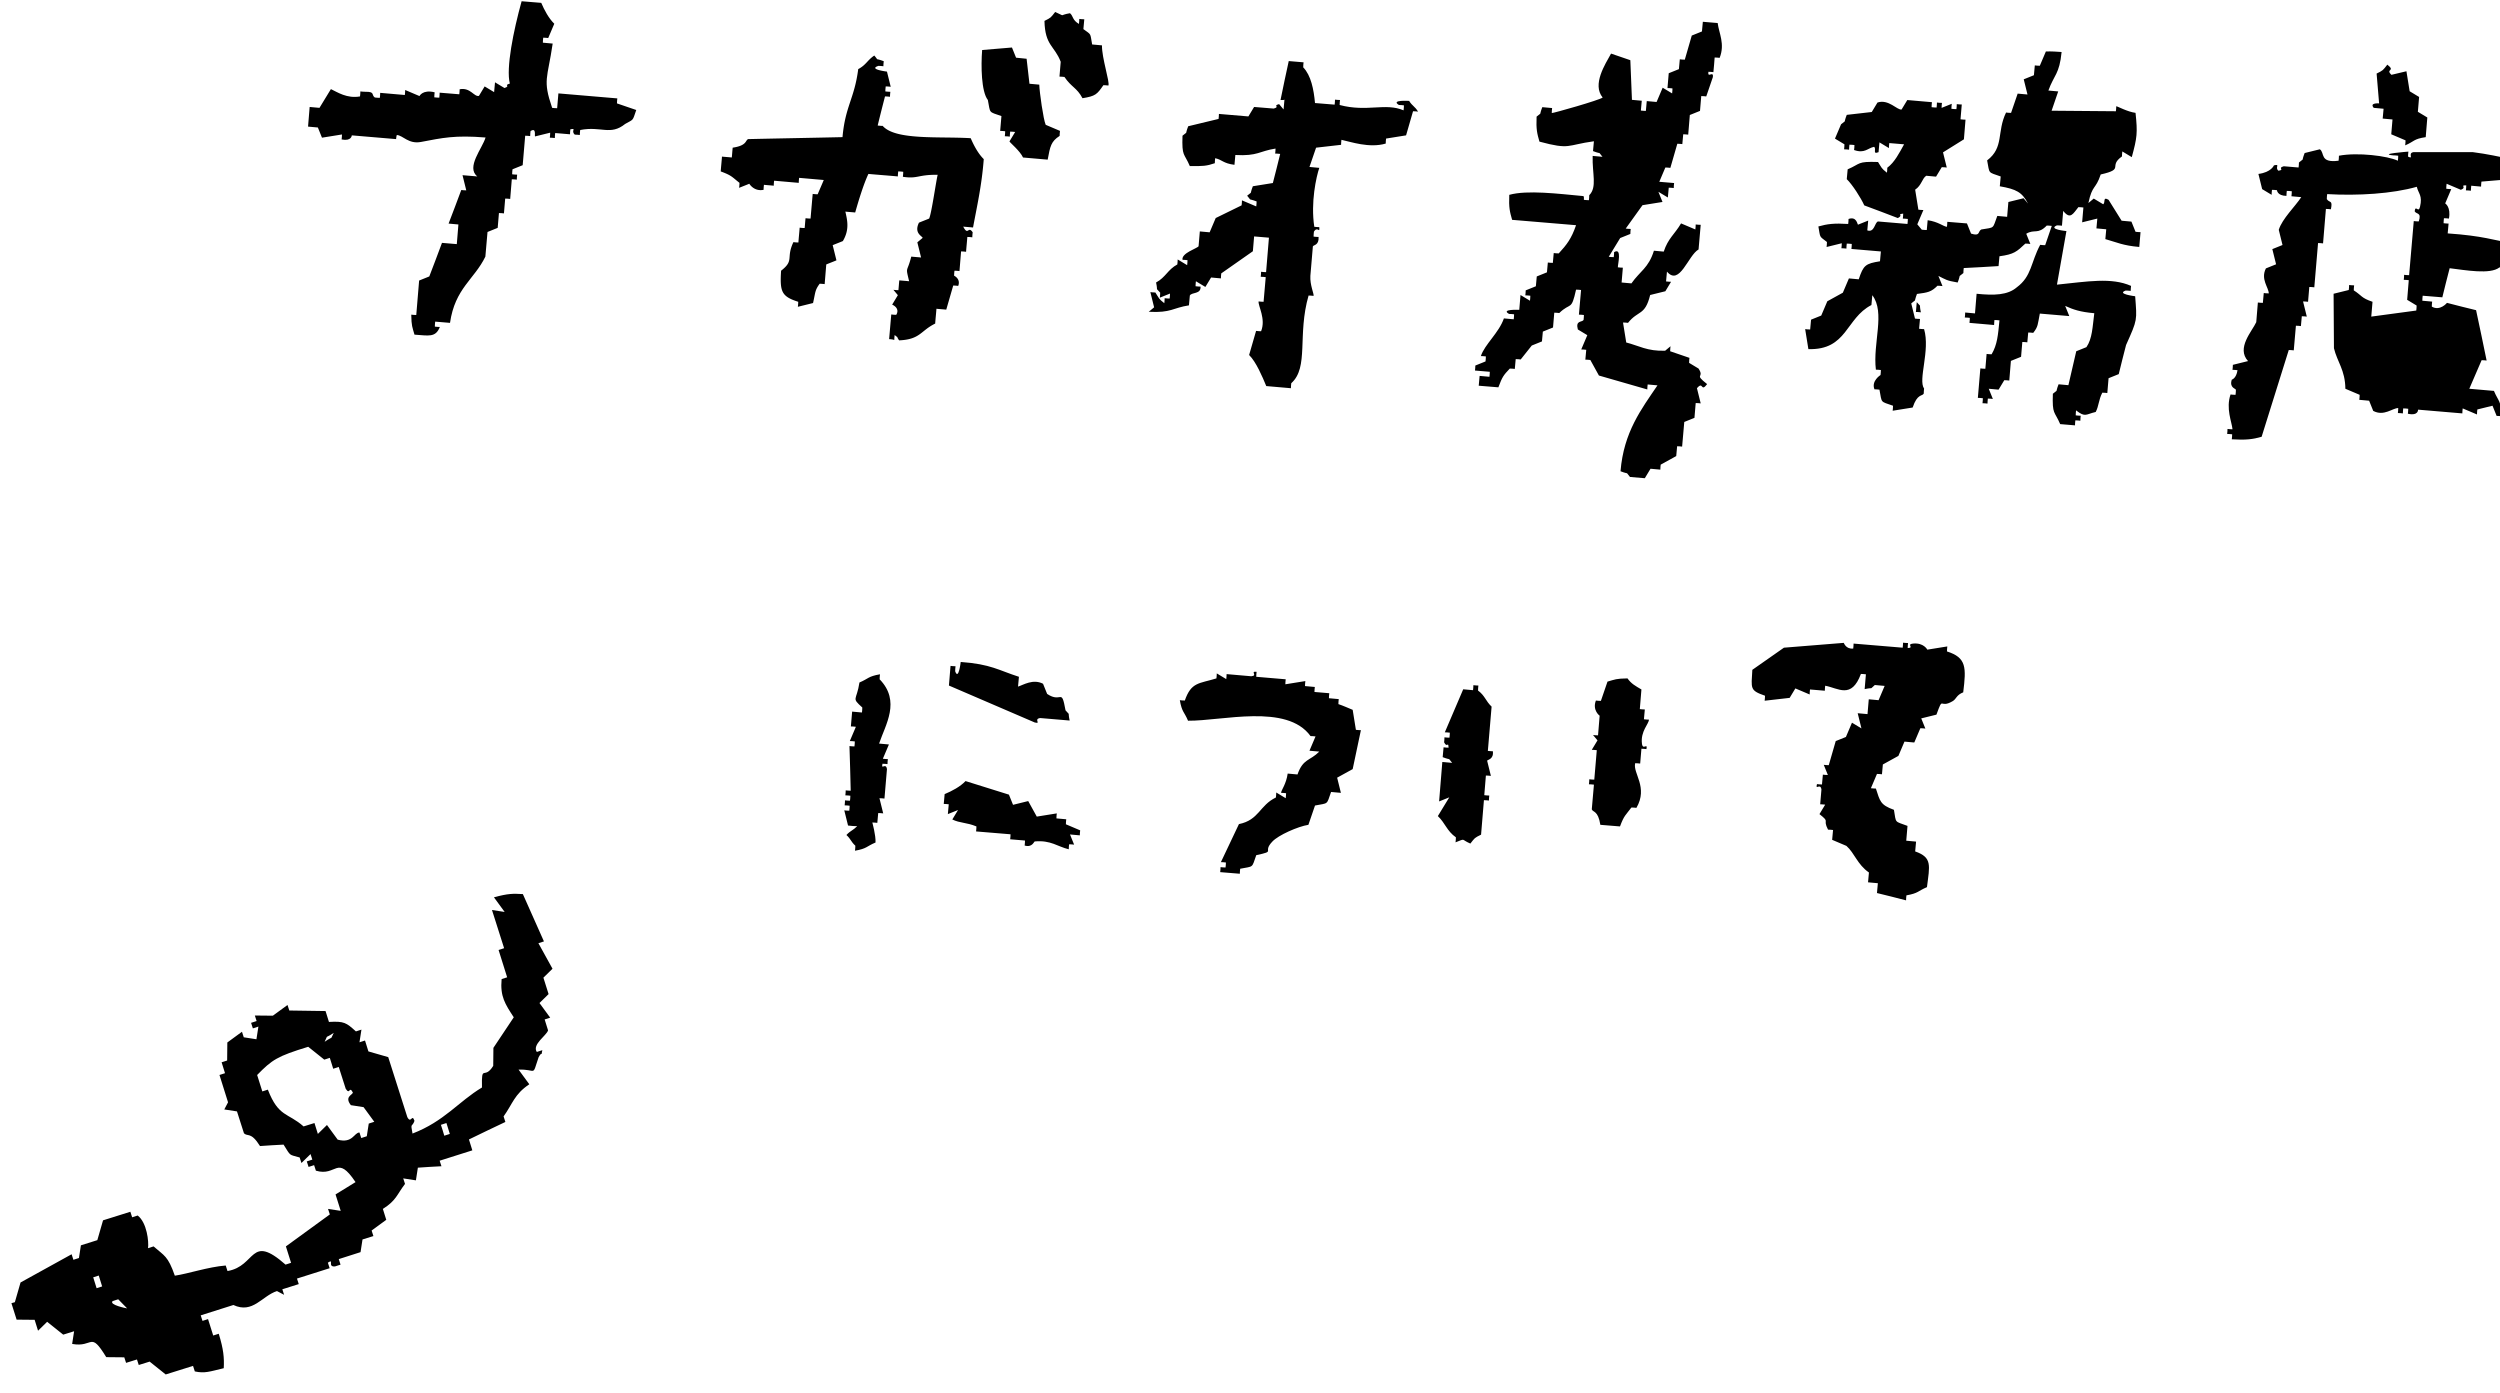 <svg xmlns="http://www.w3.org/2000/svg" viewBox="0 0 140 78"><g fill-rule="evenodd" clip-rule="evenodd"><path d="M134.76 3.99l.18 1.12c.18.11.35.21.53.32-.02.28-.05.55-.07.83.18.11.35.21.53.32l-.09 1.1c-.69.1-.63.24-1.15.46.01-.09.02-.18.02-.28-.27-.11-.53-.23-.8-.34.02-.28.05-.55.07-.83-.18-.02-.37-.03-.55-.05.02-.18.03-.37.05-.55-.18-.02-.37-.03-.55-.05-.26-.3.3-.25.3-.25-.05-.56-.09-1.12-.14-1.67.38-.19.34-.17.6-.5.49.38-.13.23.23.57.27-.06.56-.13.84-.2zM95.36 1.22c.28.02.55.05.83.07.07.57.42 1.17.11 1.95-.09-.01-.18-.02-.28-.02-.02.27-.04.54-.07.82-.09-.01-.18-.02-.28-.02-.06.39.3-.09.25.3-.12.36-.25.72-.37 1.08-.09-.01-.18-.02-.28-.02-.02.28-.05.55-.07.83-.19.08-.38.15-.57.23l-.09 1.1c-.09-.01-.18-.02-.28-.02-.02.18-.03.37-.05.55-.09-.01-.18-.02-.28-.02l-.39 1.35c-.09-.01-.18-.02-.28-.02-.11.27-.23.53-.34.8.28.02.55.05.83.07-.01.09-.02.18-.02.28-.09-.01-.18-.02-.28-.02-.02.18-.03.37-.05.55-.18-.11-.35-.21-.53-.32.08.19.15.38.23.57l-1.12.18c-.31.44-.63.87-.94 1.31.09.01.18.02.28.02-.01.09-.02.18-.02.28-.19.08-.38.15-.57.23-.21.35-.43.7-.64 1.05.09.01.18.02.28.02.01-.09.02-.18.02-.28.46-.28.2.7.21.85.09.01.18.02.28.02-.02.28-.05.55-.07.83.18.02.37.03.55.05.48-.69.96-.86 1.26-1.83.18.02.37.03.55.05.24-.74.61-.97.97-1.58.27.11.53.23.8.34.01-.09.02-.18.02-.28.09.01.18.02.28.02l-.12 1.38c-.58.32-1.06 2.08-1.77 1.24-.02.18-.03.37-.05.55.09.01.18.02.28.02-.11.18-.21.35-.32.53l-.85.21c-.29 1.18-.67.84-1.24 1.56-.09-.01-.18-.02-.28-.02l.18 1.12c.68.17 1.19.5 2.18.46l.3-.25c-.01.09-.02.18-.02.28.36.12.72.25 1.08.37-.01.09-.02.18-.02.28.18.11.35.21.53.32.36.56-.3.26.48.87-.37.49-.2-.2-.57.23l.21.85c-.09-.01-.18-.02-.28-.02-.02.28-.05.55-.07.83-.19.08-.38.15-.57.23l-.12 1.38c-.09-.01-.18-.02-.28-.02-.02.18-.03.37-.05.55l-.87.48c-.01.09-.02.18-.02.28-.18-.02-.37-.03-.55-.05-.11.18-.21.35-.32.53-.28-.02-.55-.05-.83-.07-.29-.34.01-.11-.53-.32.18-2.2 1.17-3.48 2.07-4.81-.18-.02-.37-.03-.55-.05-.01.09-.02.18-.02.28-.9-.26-1.8-.52-2.71-.78l-.48-.87c-.09-.01-.18-.02-.28-.02.02-.18.03-.37.05-.55-.09-.01-.18-.02-.28-.02.11-.27.23-.53.34-.8-.18-.11-.35-.21-.53-.32-.14-.52.22-.39.32-.53.01-.09.02-.18.02-.28-.09-.01-.18-.02-.28-.02l.12-1.38c-.09-.01-.18-.02-.28-.02-.27 1.22-.29.68-.94 1.31-.09-.01-.18-.02-.28-.02-.02.28-.05.55-.07.83-.19.08-.38.15-.57.23-.02.18-.03.37-.05.55-.19.08-.38.15-.57.23-.21.26-.41.52-.62.78-.09-.01-.18-.02-.28-.02-.02.18-.03.37-.05.55-.09-.01-.18-.02-.28-.02-.36.38-.42.46-.64 1.05l-1.1-.09c.02-.18.03-.37.05-.55.18.02.37.03.55.05.01-.09.02-.18.02-.28-.28-.02-.55-.05-.83-.07.01-.09.02-.18.02-.28.19-.08.38-.15.57-.23.01-.09.02-.18.02-.28-.09-.01-.18-.02-.28-.02.21-.65 1.01-1.3 1.29-2.11.18.02.37.03.55.05.01-.09.02-.18.02-.28-.09-.01-.18-.02-.28-.02-.5-.28.57-.23.57-.23.02-.28.05-.55.07-.83.18.11.35.21.53.32.01-.09.02-.18.02-.28-.09-.01-.18-.02-.28-.02.01-.09.02-.18.02-.28.19-.08.38-.15.57-.23.02-.18.03-.37.05-.55.19-.08.38-.15.57-.23.02-.18.03-.37.05-.55.09.01.18.02.28.02.02-.18.03-.37.05-.55.09.01.18.02.28.02.45-.49.71-.82.97-1.58l-3.58-.3c-.13-.46-.19-.67-.16-1.4 1.01-.28 2.75-.06 4.15.07.04.02.03.12.03.21.09.01.18.02.28.02.01-.09.02-.18.02-.28.45-.45.16-1.21.19-2.2.18.02.37.03.55.05-.29-.34.01-.11-.53-.32.02-.18.03-.37.05-.55-1.54.21-1.31.49-3.05.02-.13-.46-.19-.67-.16-1.4.34-.29.11.01.32-.53.18.02.37.03.55.05-.01.09-.02.18-.02.28.05.02 2.7-.73 2.85-.87-.6-.73.14-1.86.47-2.46.36.12.72.25 1.08.37l.09 2.22c.18.02.37.03.55.05-.02.18-.03.37-.05.55.09.01.18.02.28.02.02-.18.03-.37.05-.55.18.02.37.03.55.05.11-.27.23-.53.34-.8.18.11.35.21.53.32.01-.09.02-.18.02-.28-.09-.01-.18-.02-.28-.02.02-.28.05-.55.07-.83.19-.08.38-.15.57-.23.02-.18.03-.37.05-.55.09.01.18.02.28.02l.39-1.35c.19-.08.38-.15.57-.23.02-.18.03-.36.05-.54zM115.45 2.91c-.12 1.25-.43 1.29-.74 2.16.18.02.37.03.55.05-.12.36-.25.72-.37 1.08l3.6.03c.01-.09.02-.18.02-.28.07 0 .62.31 1.08.37.12 1.13.09 1.38-.21 2.48-.18-.11-.35-.21-.53-.32-.01.09-.02.18-.02.28-.8.57.19.7-1.19 1.01-.29.87-.47.56-.69 1.6l.3-.25c.18.11.35.21.53.32.14-.11-.04-.45.3-.25.24.39.49.78.73 1.17.18.02.37.03.55.05.08.19.15.38.23.57.09.01.18.02.28.02-.02.28-.05.55-.07.83-.92-.08-1.23-.25-1.9-.44.02-.18.03-.37.05-.55-.18-.02-.37-.03-.55-.05.02-.18.03-.37.05-.55l-.85.21c.02-.28.05-.55.07-.83-.09-.01-.18-.02-.28-.02-.3.37-.45.72-.85.21-.02.28-.05.55-.07.83-.09-.01-.18-.02-.28-.02-.53.22.53.32.53.32-.18 1-.35 2-.53 3 1.7-.17 3.04-.42 4.15.07-.01.09-.02.18-.02.28-.09-.01-.18-.02-.28-.02-.54.19.53.32.53.32.1 1.37.14 1.28-.51 2.73-.14.54-.28 1.09-.41 1.63-.19.08-.38.15-.57.23-.02.28-.05.55-.07.83-.09-.01-.18-.02-.28-.02-.21.4-.19.74-.37 1.08-.56.13-.58.32-1.1-.09-.01.09-.02.18-.02.28.09.01.18.02.28.02-.01.09-.02.18-.02.28-.09-.01-.18-.02-.28-.02-.01.09-.02.18-.02.28-.28-.02-.55-.05-.83-.07-.32-.75-.45-.51-.41-1.7.34-.29.11.01.32-.53.18.02.37.03.55.05.15-.63.29-1.27.44-1.9.19-.08.38-.15.57-.23.33-.48.34-1.13.44-1.9-.79-.07-1.17-.2-1.63-.41.08.19.15.38.23.57-.55-.05-1.1-.09-1.65-.14-.12.61-.09.73-.37 1.08-.09-.01-.18-.02-.28-.02-.02.18-.03.37-.05.55-.09-.01-.18-.02-.28-.02-.02.28-.05.55-.07.83-.19.08-.38.15-.57.23l-.09 1.1c-.09-.01-.18-.02-.28-.02-.11.18-.21.35-.32.53-.18-.02-.37-.03-.55-.05.08.19.15.38.23.57-.09-.01-.18-.02-.28-.02-.01.09-.02.18-.02.28-.09-.01-.18-.02-.28-.02.01-.09.02-.18.02-.28-.09-.01-.18-.02-.28-.02.05-.55.09-1.1.14-1.65.09.01.18.02.28.02.02-.28.05-.55.07-.83.09.01.18.02.28.02.32-.54.36-1.08.44-1.9-.09-.01-.18-.02-.28-.02-.01.09-.02.18-.02.28l-1.38-.12c.01-.09.02-.18.02-.28-.09-.01-.18-.02-.28-.02.01-.09.02-.18.02-.28.18.02.37.03.55.05l.09-1.1c.98.1 1.74.08 2.25-.36.84-.62.78-1.39 1.31-2.38.09.01.18.02.28.02.12-.36.25-.72.37-1.08-.09-.01-.18-.02-.28-.02-.5.52-.69.18-1.15.46.08.19.15.38.23.57-.09-.01-.18-.02-.28-.02-.48.45-.63.6-1.45.71-.02.18-.03.37-.05.55-.65.04-1.3.08-1.95.11-.01.09-.02.18-.02.28-.34.29-.11-.01-.32.53-.65-.11-.67-.17-1.08-.37.08.19.15.38.23.57-.09-.01-.18-.02-.28-.02-.35.35-.54.38-1.15.46-.2.54.01.24-.32.53l.21.85c.09.01.18.02.28.02-.02.18-.03.37-.05.55.09.01.18.02.28.02.35 1.2-.35 2.84 0 3.33-.01.09-.02.18-.02.28-.08.16-.36-.01-.62.78l-1.12.18c.01-.09.02-.18.02-.28-.74-.26-.61-.13-.76-.9-.09-.01-.18-.02-.28-.02-.19-.47.34-.8.34-.8.01-.09.02-.18.02-.28-.09-.01-.18-.02-.28-.02-.18-1.5.54-3.2-.2-4.17-.02.18-.03.37-.05.55-1.45.75-1.35 2.53-3.53 2.47l-.18-1.12c.09.01.18.02.28.02.02-.18.03-.37.05-.55.19-.08.38-.15.57-.23.11-.27.23-.53.34-.8l.87-.48c.11-.27.23-.53.34-.8.18.02.37.03.55.05.26-.79.38-.88 1.19-1.01.02-.18.03-.37.05-.55-.55-.05-1.1-.09-1.65-.14.01-.09.02-.18.02-.28-.09-.01-.18-.02-.28-.02-.01.09-.02.18-.02.28-.09-.01-.18-.02-.28-.02.01-.09.02-.18.02-.28l-.85.21c.01-.09.02-.18.02-.28-.45-.35-.36-.21-.48-.87.49-.14.89-.19 1.67-.14.01-.09.02-.18.02-.28.46-.16.49.31.53.32.19-.08.38-.15.57-.23-.02.18-.03.37-.05.55.41.14.41-.45.6-.5.55.05 1.1.09 1.65.14.01-.09.02-.18.02-.28-.09-.01-.18-.02-.28-.02.01-.09.02-.18.02-.28-.39.05.05.07-.3.25-.63-.24-1.25-.48-1.88-.71-.18-.41-.67-1.17-.98-1.47.02-.18.03-.37.05-.55.75-.32.51-.45 1.7-.41.22.34.17.34.5.6.01-.09.02-.18.02-.28.41-.3.68-.84.94-1.31-.28-.02-.55-.05-.83-.07-.01.09-.02.18-.02.28-.18-.11-.35-.21-.53-.32-.02.18-.03.37-.05.55-.36.14-.1-.18-.25-.3-.36.07-.52.39-1.12.18.01-.09.02-.18.02-.28-.09-.01-.18-.02-.28-.02-.01.09-.02.18-.02.28-.09-.01-.18-.02-.28-.02.01-.09.02-.18.02-.28-.18-.11-.35-.21-.53-.32.11-.27.23-.53.34-.8.34-.29.11.01.32-.53.47-.05.93-.11 1.4-.16.11-.18.21-.35.32-.53.62-.21 1.11.44 1.35.39.11-.18.21-.35.32-.53l1.38.12c-.01.09-.02.18-.02.28.09.01.18.02.28.02.01-.09.02-.18.02-.28.09.01.18.02.28.02-.01.09-.02.18-.02.28.19-.08.38-.15.57-.23-.01.09-.02.18-.02.28.09.01.18.02.28.02.01-.09.02-.18.02-.28.09.01.18.02.28.02-.02.28-.05.55-.07.83.09.01.18.02.28.02l-.09 1.1c-.39.24-.78.49-1.17.73l.21.85c-.09-.01-.18-.02-.28-.02-.11.18-.21.35-.32.53-.18-.02-.37-.03-.55-.05-.24.16-.25.53-.62.78l.18 1.12c.09.01.18.02.28.02-.11.27-.23.53-.34.8l.25.3c.09.01.18.02.28.02.02-.18.03-.37.05-.55.61.09.87.35 1.08.37.01-.09.02-.18.02-.28l1.1.09c.08.19.15.38.23.57.53.17.37-.12.57-.23.78-.13.62-.02.9-.76.18.02.37.03.55.05.02-.28.05-.55.07-.83l.85-.21.25.3c-.33-.64-.66-.81-1.58-.97.02-.18.03-.37.05-.55-.74-.26-.61-.13-.76-.9.96-.73.53-1.59 1.06-2.68.09.01.18.02.28.02.12-.36.25-.72.37-1.08.18.02.37.03.55.05l-.21-.85c.19-.08.38-.15.57-.23.02-.18.03-.37.05-.55.09.01.18.02.28.02.11-.27.23-.53.34-.8.33-.01.6.01.88.03zM61.16 2.49c.18.02.37.03.55.05-.01.72.45 2.06.36 2.25-.09-.01-.18-.02-.28-.02-.36.52-.44.61-1.17.73-.32-.6-.62-.61-1.01-1.19-.09-.01-.18-.02-.28-.02.02-.28.05-.55.07-.83-.35-.91-.88-.9-.91-2.29.38-.19.34-.17.6-.5.64.28.16.18.83.07.19.16.12.38.5.6.01-.09.02-.18.02-.28.09.01.18.02.28.02-.02.18-.03.37-.05.55.46.34.37.19.49.86zM140.72 8.93l-.09 1.1c-.56.05-1.12.09-1.67.14-.01.09-.02.18-.02.28-.18-.02-.37-.03-.55-.05-.01.09-.02.18-.02.28-.09-.01-.18-.02-.28-.02.01-.09.02-.18.02-.28-.39-.01.06.1-.3.25-.27-.11-.53-.23-.8-.34-.01.09-.02.18-.02.28.09.01.18.02.28.02-.11.27-.23.53-.34.8 0 0 .33.2.21.85-.09-.01-.18-.02-.28-.02-.01.09-.02.18-.02.28.09.01.18.02.28.02-.02.18-.03.37-.05.55 2 .14 2.52.37 3.83.6l-.09 1.1-.85.21c-.51.4-1.88.15-2.78.04-.14.54-.28 1.09-.41 1.63l-1.1-.09c-.01.09-.02.18-.02.28.18.02.37.03.55.05-.01.09-.02.18-.02.28.46.27.85-.21.85-.21.54.14 1.09.28 1.63.41.2.94.4 1.88.59 2.82-.09-.01-.18-.02-.28-.02-.23.53-.46 1.07-.69 1.6l1.38.12c.25.6.4.52.43 1.42-.09-.01-.18-.02-.28-.02-.08-.19-.15-.38-.23-.57l-.85.21c-.01.09-.02.18-.02.28-.27-.11-.53-.23-.8-.34-.01.09-.02.18-.02.28l-2.48-.21s.03.36-.57.23c.01-.09.02-.18.02-.28-.09-.01-.18-.02-.28-.02-.01.09-.02.18-.02.28-.09-.01-.18-.02-.28-.02.01-.09.02-.18.02-.28-.32 0-.8.48-1.4.16-.08-.19-.15-.38-.23-.57-.18-.02-.37-.03-.55-.05.01-.09.02-.18.02-.28-.27-.11-.53-.23-.8-.34-.01-1.05-.46-1.51-.64-2.27-.01-1.02-.01-2.03-.02-3.05l.85-.21c.01-.09.02-.18.02-.28.09.01.18.02.28.02-.01.09-.02.18-.02.28.47.3.4.42 1.05.64-.02.28-.05.55-.07.83.84-.11 1.68-.23 2.52-.34.01-.09.02-.18.02-.28-.18-.11-.35-.21-.53-.32l.09-1.1c-.09-.01-.18-.02-.28-.02.01-.09.02-.18.02-.28.09.01.18.02.28.02.09-1.01.17-2.02.26-3.03.09.01.18.02.28.02.17-.53-.13-.38-.23-.57.05-.39.21.13.3-.25.15-.64-.09-.73-.18-1.12-1.36.39-3.3.51-5.02.41-.01.09-.02.18-.02.28.16.24.34.02.23.57-.09-.01-.18-.02-.28-.02-.05.64-.11 1.28-.16 1.93-.09-.01-.18-.02-.28-.02l-.21 2.48c-.09-.01-.18-.02-.28-.02-.02.28-.05.55-.07.83-.09-.01-.18-.02-.28-.02l.21.85c-.09-.01-.18-.02-.28-.02-.02.18-.03.37-.05.55-.09-.01-.18-.02-.28-.02l-.12 1.38c-.09-.01-.18-.02-.28-.02-.51 1.62-1.01 3.24-1.52 4.86-.49.14-.89.19-1.67.14.01-.09.02-.18.02-.28-.09-.01-.18-.02-.28-.02.01-.09.02-.18.02-.28.09.01.18.02.28.02-.04-.42-.38-1.16-.11-1.95.09.01.18.02.28.02.01-.09.02-.18.02-.28-.01-.08-.38-.11-.23-.57 0 0 .25-.06.32-.53-.09-.01-.18-.02-.28-.02.01-.09.02-.18.02-.28l.85-.21c-.67-.73.23-1.67.46-2.18l.09-1.1c.09.01.18.02.28.02.02-.18.03-.37.05-.55.09.01.18.02.28.02 0-.33-.47-.79-.16-1.4.19-.08.38-.15.57-.23l-.21-.85c.19-.08.38-.15.57-.23l-.21-.85c.19-.62.93-1.32 1.26-1.83-.18-.02-.37-.03-.55-.05.01-.09.02-.18.02-.28-.09-.01-.18-.02-.28-.02-.01.09-.02.18-.02.28-.52-.01-.53-.32-.53-.32-.09-.01-.18-.02-.28-.02-.01.09-.02.18-.02.28-.18-.11-.35-.21-.53-.32l-.21-.85c.72-.09.87-.48.87-.48.38-.09.03.11.25.3.39-.06-.08-.14.3-.25.28.02.55.05.83.07.01-.09.02-.18.02-.28.34-.29.11.01.32-.53l.85-.21c.29.19-.03.78 1.05.64.01-.09.02-.18.02-.28 1.05-.2 2.73.01 3.3.28.01-.09.02-.18.02-.28-.09-.01-.18-.02-.28-.02-.87-.08.85-.21.85-.21-.01.09-.02.18-.02.28.35.17-.04-.19.3-.25h3.33c.79.1 1.51.26 2.24.41zM72.17 3.42c.28.02.55.05.83.07-.01.09-.02.18-.02.28.44.46.59 1.24.66 2l1.1.09c.01-.09.02-.18.02-.28.09.01.18.02.28.02-.01.09-.02.18-.02.28 1.54.41 2.56-.14 3.58.3.01-.09.02-.18.02-.28-.09-.01-.18-.02-.28-.02-.49-.3.57-.23.57-.23.19.3.32.3.5.6-.09-.01-.18-.02-.28-.02l-.39 1.35c-.37.06-.74.12-1.12.18-.01.09-.02.18-.02.28-.92.27-1.96-.1-2.48-.21-.01.09-.02.18-.02.28-.47.05-.93.11-1.4.16-.12.36-.25.72-.37 1.08.18.02.37.03.55.05-.17.5-.49 1.93-.28 3.3.09.01.18.02.28.02.03.39-.09-.08-.3.25-.01.09-.02.18-.02.28.09.01.18.02.28.02.03.48-.29.44-.32.53-.05.55-.09 1.1-.14 1.65-.03.51.21 1.01.18 1.12-.09-.01-.18-.02-.28-.02-.64 2.21.03 4.02-.97 4.91-.01.09-.02.18-.02.28l-1.38-.12c-.21-.51-.57-1.36-.96-1.74l.39-1.35c.09.01.18.02.28.02.28-.69-.17-1.41-.14-1.67.09.01.18.02.28.02l.12-1.38c-.09-.01-.18-.02-.28-.02.01-.09.02-.18.02-.28.09.01.18.02.28.02.05-.64.11-1.28.16-1.93-.28-.02-.55-.05-.83-.07-.02.28-.05.55-.07.83-.59.41-1.18.82-1.77 1.24-.01.09-.02.18-.02.28-.18-.02-.37-.03-.55-.05-.11.18-.21.35-.32.53-.18-.11-.35-.21-.53-.32-.01.09-.02.18-.02.28.09.01.18.02.28.02.03.44-.49.3-.6.5-.02.18-.03.37-.05.55-.91.14-.99.43-2.25.36l.3-.25-.21-.85c.09.01.18.02.28.02.22.34.17.34.5.6.01-.09.02-.18.02-.28.09.01.18.02.28.02.01-.09.02-.18.02-.28-.19.08-.38.15-.57.23.01-.09.02-.18.02-.28-.29-.34-.11-.01-.23-.57.54-.29.65-.72 1.19-1.01.01-.09.02-.18.02-.28.18.11.35.21.53.32.01-.09.02-.18.02-.28-.09-.01-.18-.02-.28-.02-.07-.38.83-.64.9-.76.02-.28.05-.55.07-.83.18.02.37.03.55.05.11-.27.23-.53.34-.8.48-.24.96-.47 1.45-.71.01-.09.02-.18.02-.28.27.11.53.23.8.34.01-.09.02-.18.02-.28-.54-.2-.24.01-.53-.32.34-.29.11.01.32-.53l1.12-.18c.14-.54.28-1.09.41-1.63-.09-.01-.18-.02-.28-.02.01-.09.02-.18.02-.28-.91.14-.99.43-2.25.36-.02.18-.03.37-.05.55-.64-.08-.69-.29-1.08-.37-.01.09-.02.18-.02.28-.46.16-.68.17-1.4.16-.32-.75-.45-.51-.41-1.7.34-.29.11.01.32-.53.57-.14 1.13-.27 1.7-.41.01-.09.02-.18.02-.28.55.05 1.1.09 1.65.14.11-.18.21-.35.32-.53l1.1.09c.38-.11-.08-.15.3-.25l.25.3c.02-.18.03-.37.05-.55-.04.03-.13.02-.22.02.15-.73.3-1.46.46-2.18zM29.21.07l1.1.09c.17.4.42.87.73 1.17-.11.27-.23.53-.34.8-.09-.01-.18-.02-.28-.02-.01.09-.02.18-.02.28.18.02.37.03.55.05-.29 1.98-.57 2.02-.03 3.6.09.01.18.02.28.02.02-.28.05-.55.07-.83 1.1.09 2.2.19 3.3.28-.01.09-.02.18-.02.28.36.12.72.25 1.08.37-.22.64-.13.5-.62.78-.83.67-1.34.11-2.52.34-.01.09-.02.18-.02.28-.09-.01-.18-.02-.28-.02-.25-.22.13-.37-.25-.3-.01.09-.02.18-.02.28-.28-.02-.55-.05-.83-.07-.01.09-.02.18-.02.28-.09-.01-.18-.02-.28-.02.01-.09.02-.18.02-.28l-.85.21c-.03-.07.08-.51-.25-.3-.01.09-.02.18-.02.28-.09-.01-.18-.02-.28-.02-.05.55-.09 1.1-.14 1.65-.19.08-.38.15-.57.23-.01.09-.02.18-.02.28.09.01.18.02.28.02-.01.09-.02.18-.02.28-.09-.01-.18-.02-.28-.02l-.09 1.1c-.09-.01-.18-.02-.28-.02-.02.28-.05.55-.07.83-.09-.01-.18-.02-.28-.02-.02.28-.05.55-.07.83-.19.08-.38.15-.57.23l-.12 1.38c-.62 1.28-1.7 1.77-1.98 3.71-.28-.02-.55-.05-.83-.07-.01.09-.02.18-.02.28.09.01.18.02.28.02-.24.61-.63.48-1.42.43-.12-.43-.17-.47-.18-1.12.09.01.18.02.28.02.05-.64.11-1.28.16-1.93.19-.08.38-.15.57-.23.24-.63.48-1.25.71-1.88.28.02.55.05.83.07l.09-1.1c-.18-.02-.37-.03-.55-.05.24-.63.48-1.25.71-1.88.09.01.18.02.28.02l-.21-.85c.28.02.55.05.83.07-.65-.51.29-1.58.46-2.18-1.72-.14-2.41.02-3.62.25-.7.13-1-.37-1.35-.39-.02.04-.03.14-.04.23l-2.48-.21s-.01.34-.57.23c.01-.09.02-.18.02-.28l-1.12.18c-.08-.19-.15-.38-.23-.57-.18-.02-.37-.03-.55-.05l.09-1.1c.18.02.37.03.55.05.21-.35.43-.7.64-1.05.36.17.9.54 1.63.41.01-.09.02-.18.02-.28.09.01.18.02.28.02.56-.01.32.18.53.32.09.01.18.02.28.02.01-.09.02-.18.02-.28l1.38.12c.01-.09.02-.18.02-.28.27.11.53.23.8.34 0 0 .18-.38.85-.21-.01.09-.02.18-.02.28.09.01.18.02.28.02.01-.09.02-.18.02-.28l1.1.09c.01-.09.02-.18.02-.28.6-.12.81.44 1.08.37.11-.18.21-.35.32-.53.18.11.35.21.53.32.02-.18.03-.37.05-.55.18.11.35.21.53.32.37-.13-.07-.14.3-.25-.22-.86.2-2.95.66-4.61zM57.49 3.29c.05.47.11.93.16 1.4.18.02.37.03.55.05.01.41.23 1.97.36 2.25.27.11.53.23.8.34-.01.09-.02.18-.02.28-.48.31-.53.57-.67 1.33l-1.38-.12c-.16-.36-.73-.83-.76-.9.11-.18.21-.35.32-.53-.09-.01-.18-.02-.28-.02-.01.09-.02.18-.02.28-.09-.01-.18-.02-.28-.02.01-.09.02-.18.02-.28-.09-.01-.18-.02-.28-.02.02-.28.05-.55.07-.83-.74-.26-.61-.13-.76-.9-.37-.47-.39-1.91-.32-2.8.56-.05 1.12-.09 1.67-.14.08.19.15.38.23.57.22.02.41.04.59.06z"/><path d="M113.65 7.75c-.21.66-.34.58-.64 1.05.85.14 1.28.4 1.88.71.21-.54-.07-.25.32-.53-.01.09-.02.18-.02.28.09.01.18.02.28.02.02-.28.05-.55.07-.83.29-.35.72.06 1.12-.18.01-.09.02-.18.02-.28-.43-.2-.63-.3-1.35-.39-.01.09-.02.18-.02.28-.55-.04-1.1-.08-1.66-.13zM49.67 4.01l.21.85c-.09-.01-.18-.02-.28-.02-.01.09-.02.18-.02.28.09.01.18.02.28.02-.01.09-.02.18-.02.28-.09-.01-.18-.02-.28-.02-.14.54-.28 1.09-.41 1.63.09.01.18.02.28.02.72.82 3.19.58 4.93.69.17.4.42.87.73 1.17-.11 1.48-.39 2.69-.6 3.83-.18-.02-.37-.03-.55-.05.28.55.27-.07.53.32-.01.09-.02.18-.02.28-.09-.01-.18-.02-.28-.02-.02.28-.05.55-.07.83-.09-.01-.18-.02-.28-.02l-.09 1.1c-.09-.01-.18-.02-.28-.02-.01.09-.02.18-.02.28 0 0 .38.17.23.57-.09-.01-.18-.02-.28-.02l-.39 1.35c-.18-.02-.37-.03-.55-.05-.02.28-.05.55-.07.83-.82.4-.83.89-2.02.94-.22-.32.05-.05-.25-.3-.01.09-.02.18-.02.28-.11-.04-.2-.04-.29-.05l.12-1.38c.09.01.18.02.28.02.23-.39-.23-.57-.23-.57.11-.18.21-.35.32-.53l-.25-.3c.09.01.18.02.28.02.02-.18.03-.37.05-.55.18.02.37.03.55.05-.21-.88-.12-.43.12-1.38.18.02.37.03.55.05l-.21-.85.3-.25c-.06-.12-.49-.27-.21-.85.19-.08.38-.15.57-.23.13-.25.4-2.17.48-2.45-1.11-.02-1.11.24-1.95.11.01-.09.02-.18.02-.28-.09-.01-.18-.02-.28-.02-.01.09-.02.18-.02.28-.55-.05-1.1-.09-1.65-.14-.27.57-.55 1.49-.74 2.16-.18-.02-.37-.03-.55-.05.1.46.25.99-.14 1.65-.19.08-.38.15-.57.23l.21.85c-.19.08-.38.15-.57.23l-.09 1.1c-.09-.01-.18-.02-.28-.02-.27.37-.23.46-.37 1.08l-.85.21c.01-.09.02-.18.02-.28-.95-.3-1.03-.58-.96-1.74.76-.59.26-.69.69-1.6.09.01.18.02.28.02.02-.28.05-.55.07-.83.09.01.18.02.28.02.02-.18.03-.37.05-.55.09.01.18.02.28.02l.12-1.38c.09.01.18.02.28.02.11-.27.23-.53.34-.8l-1.38-.12c-.01.09-.02.18-.02.28l-1.38-.12c-.01.09-.02.18-.02.28-.18-.02-.37-.03-.55-.05-.01.09-.02.18-.02.28-.54.11-.8-.34-.8-.34-.19.08-.38.15-.57.23.01-.09.02-.18.02-.28-.43-.34-.43-.41-1.05-.64.02-.28.05-.55.07-.83.18.02.37.03.55.05.02-.18.03-.37.05-.55.82-.12.7-.42.87-.48 1.76-.04 3.52-.07 5.28-.11.15-1.73.67-2.16.88-3.81.44-.23.51-.5.9-.76.29.34-.01.11.53.32-.01.09-.02.18-.02.28-.09-.01-.18-.02-.28-.02-.59.19.48.32.48.32zM91.22 7.52l-.3.25c-.27.11.5.6.5.6.21-.26.41-.52.62-.78-.27-.02-.54-.05-.82-.07zM129.11 11.83c.29.34-.01.11.53.32-.29-.34.01-.11-.53-.32zM106.03 12.65l.21.85c.09.01.18.02.28.02.02-.28.05-.55.07-.83-.19-.01-.37-.02-.56-.04zM107.02 14.12c-.02.18-.03.37-.05.55.09.01.18.02.28.02.01-.09.02-.18.02-.28.09.01.18.02.28.02-.29-.33 0-.1-.53-.31zM128.39 17.03c-.11.18-.21.35-.32.53.02-.01.83-.37.6-.5l-.28-.03zM106.35 15.45c-.02.18-.03.37-.05.55.09.01.18.02.28.02.02-.18.03-.37.05-.55-.09 0-.19-.01-.28-.02zM137.96 18.67c-.02.18-.03.37-.05.55l.85-.21c.01-.09.02-.18.02-.28a11.3 11.3 0 0 1-.82-.06zM133.18 19.38l-.09 1.1c.62.29 1.19.38 2.18.46-.01.09-.02.18-.02.28l1.1.09c.22-.75.68-1.52.44-1.9.01-.09.02-.18.02-.28l-1.1-.09c-.01.09-.02.18-.02.28-.27-.11-.53-.23-.8-.34-.01.09-.02.18-.02.28-.57.03-1.13.07-1.69.12zM107.34 16.92c.29.34.11.01.23.57-.09-.01-.18-.02-.28-.02.02-.18.03-.37.05-.55zM72.82 15.39c-.02.18-.03.37-.05.55.09.01.18.02.28.02.02-.18.03-.37.05-.55-.1 0-.19-.01-.28-.02zM132.95 22.13c.42.63.5.6.5.6.23-.25-.43-.53-.5-.6z"/><path d="M44.26 15.47c.42.63.5.6.5.6.23-.25-.43-.52-.5-.6zM116.9 21.88c.29.34-.01.11.53.32-.29-.33 0-.1-.53-.32zM126.76 23.27c.02-.18.03-.37.05-.55l-.85.21c-.01.09-.02.18-.02.28l.82.06zM108.44 40.02l-.85.21c.08.19.15.38.23.57-.09-.01-.18-.02-.28-.02-.11.27-.23.53-.34.8-.18-.02-.37-.03-.55-.05-.11.27-.23.53-.34.8l-.87.48c-.02.18-.03.37-.05.55-.09-.01-.18-.02-.28-.02-.11.27-.23.53-.34.8.09.01.18.02.28.02.23.69.23.91 1.01 1.19.13.78.02.62.76.9-.02.28-.05.55-.07.83.18.02.37.03.55.05-.02.18-.03.37-.05.55.97.34.81.79.66 2-.52.22-.47.34-1.15.46-.01.09-.02.18-.02.28-.54-.14-1.09-.28-1.63-.41.02-.18.03-.37.05-.55-.18-.02-.37-.03-.55-.05.02-.18.03-.37.05-.55-.65-.45-.8-1.08-1.26-1.49-.27-.11-.53-.23-.8-.34.02-.18.03-.37.05-.55-.09-.01-.18-.02-.28-.02-.33-.63.15-.37-.48-.87.11-.18.21-.35.32-.53-.09-.01-.18-.02-.28-.02.02-.28.05-.55.07-.83-.06-.39-.35.08-.25-.3.09.01.18.02.28.02.02-.18.03-.37.05-.55.09.01.18.02.28.02-.08-.19-.15-.38-.23-.57.09.01.18.02.28.02l.39-1.35c.19-.08.38-.15.57-.23.11-.27.23-.53.34-.8.18.11.35.21.53.32l-.21-.85c.18.02.37.03.55.05.02-.28.05-.55.07-.83.18.02.37.03.55.05.11-.27.23-.53.34-.8-.18-.02-.37-.03-.55-.05-.34.29-.01.11-.57.23.02-.28.05-.55.07-.83-.09-.01-.18-.02-.28-.02-.53 1.43-1.27.79-2 .66-.01.09-.02.18-.02.28-.28-.02-.55-.05-.83-.07-.01.09-.02.18-.02.28-.27-.11-.53-.23-.8-.34-.11.18-.21.35-.32.53-.47.05-.93.11-1.4.16.01-.09.02-.18.02-.28-.86-.3-.77-.39-.71-1.45.59-.41 1.18-.82 1.77-1.24l3.35-.27c.01 0 .11.36.53.32.01-.09.02-.18.02-.28.92.08 1.83.15 2.75.23.01-.09.02-.18.02-.28.09.01.18.02.28.02-.01.09-.02.18-.02.28.39-.01-.09-.21.3-.25.6-.06.8.34.8.34l1.12-.18c-.01.09-.02.18-.02.28 1.1.35 1.08.9.91 2.29-.4.16-.37.37-.6.5-.75.44-.5-.35-.9.75zM90.72 46.28l-1.1-.09c-.13-.82-.42-.69-.48-.87l.12-1.38c-.09-.01-.18-.02-.28-.02.01-.09.02-.18.02-.28.09.01.18.02.28.02.05-.55.09-1.1.14-1.65-.09-.01-.18-.02-.28-.02.11-.18.21-.35.32-.53l-.25-.3c.09.01.18.02.28.02l.09-1.1s-.42-.3-.21-.85c.09.01.18.02.28.02.12-.36.25-.72.37-1.08.43-.12.47-.17 1.12-.18.21.3.44.42.78.62l-.09 1.1c.09.01.18.02.28.02-.02.18-.03.37-.05.55.09.01.18.02.28.02 0 .24-.48.65-.39 1.35.05.39.33-.08.25.3-.09-.01-.18-.02-.28-.02-.02.28-.05.55-.07.83-.09-.01-.18-.02-.28-.02-.14.57.74 1.34.07 2.5-.09-.01-.18-.02-.28-.02-.33.44-.41.44-.64 1.06zM80.77 42.67c.18.02.37.03.55.05-.29-.34.01-.11-.53-.32.02-.18.03-.37.05-.55.09.01.18.02.28.02-.02-.39-.07.05-.25-.3.01-.09.02-.18.02-.28.09.01.18.02.28.02.01-.09.02-.18.02-.28-.09-.01-.18-.02-.28-.02.34-.8.69-1.6 1.03-2.41.18.02.37.03.55.05.01-.09.02-.18.02-.28.09.01.18.02.28.02-.01.09-.02.18-.02.28.4.3.42.58.76.9l-.21 2.48c.09.01.18.02.28.02.06.46-.31.47-.32.53l.21.85c-.09-.01-.18-.02-.28-.02l-.09 1.1c.09.01.18.02.28.02-.01.09-.02.18-.02.28-.09-.01-.18-.02-.28-.02-.05.64-.11 1.28-.16 1.93-.38.19-.34.17-.6.5-.56-.24-.23-.3-.83-.07.01-.09.02-.18.02-.28-.51-.36-.59-.79-1.01-1.19.21-.35.43-.7.64-1.05-.19.08-.38.15-.57.23l.18-2.21zM75.75 39.75l.18 1.12c.09.01.18.02.28.02-.15.73-.31 1.45-.46 2.18l-.87.48.21.85c-.18-.02-.37-.03-.55-.05-.26.74-.13.61-.9.76-.12.36-.25.72-.37 1.08-.58.09-1.69.58-2.02.94-.59.62.25.51-.9.76-.26.74-.13.61-.9.76-.01.09-.02.18-.02.28l-1.1-.09c.01-.09.02-.18.02-.28.09.01.18.02.28.02.01-.09.02-.18.02-.28-.09-.01-.18-.02-.28-.02.34-.71.67-1.42 1.01-2.13 1.13-.23 1.15-1.05 2.07-1.49.01-.09.02-.18.02-.28.18.11.35.21.53.32.01-.09.02-.18.02-.28-.09-.01-.18-.02-.28-.02.01-.16.29-.49.37-1.08.18.02.37.03.55.05.31-.89.69-.75 1.22-1.28-.18-.02-.37-.03-.55-.05.11-.27.23-.53.34-.8-.09-.01-.18-.02-.28-.02-1.33-1.84-4.96-.84-6.86-.86-.22-.52-.34-.47-.46-1.15.09.01.18.02.28.02.36-1.04.79-.94 1.77-1.24.01-.09.02-.18.02-.28.18.11.35.21.53.32.01-.09.02-.18.02-.28l1.38.12c.39-.03-.09-.29.3-.25-.01.09-.02.18-.02.28.55.05 1.1.09 1.65.14-.01.09-.02.18-.02.28l1.12-.18c-.01.09-.02.18-.02.28.18.02.37.03.55.05-.01.09-.02.18-.02.28.28.02.55.05.83.07-.01.09-.02.18-.02.28.18.02.37.03.55.05-.01.09-.02.18-.02.28.27.09.53.21.8.32zM53.8 37.07c1.69.12 2.13.47 3.26.83-.02.18-.03.37-.05.55.29-.09.84-.45 1.4-.16.08.19.15.38.23.57.82.55.79-.39 1.03.92.29.34.11.01.23.57-.55-.05-1.1-.09-1.65-.14-.39.06.08.34-.3.25-1.6-.69-3.21-1.38-4.81-2.07l.09-1.1c.09.01.18.02.28.02-.01.09-.02.18-.02.28.19.54.31-.52.31-.52zM47.49 46.23l-.21-.85c.09.01.18.02.28.02.01-.09.02-.18.02-.28-.09-.01-.18-.02-.28-.02.01-.09.02-.18.02-.28.09.01.18.02.28.02.01-.09.02-.18.02-.28-.09-.01-.18-.02-.28-.02.01-.09.02-.18.02-.28.09.01.18.02.28.02-.02-.83-.04-1.67-.07-2.5.09.01.18.02.28.02.01-.09.02-.18.02-.28-.09-.01-.18-.02-.28-.02.11-.27.23-.53.34-.8-.09-.01-.18-.02-.28-.02.02-.28.05-.55.07-.83.18.02.37.03.55.05.01-.09.02-.18.02-.28-.63-.57-.32-.35-.16-1.4.52-.22.47-.34 1.15-.46-.01.09-.02.18-.02.28 1.19 1.23.33 2.53-.03 3.6.18.02.37.03.55.05-.11.27-.23.53-.34.8.09.01.18.02.28.02-.01.09-.02.18-.02.28-.09-.01-.18-.02-.28-.02-.09.38.19-.09.25.3-.05.55-.09 1.1-.14 1.65-.09-.01-.18-.02-.28-.02l.21.85c-.09-.01-.18-.02-.28-.02-.02.18-.03.37-.05.55-.09-.01-.18-.02-.28-.02 0 0 .2.71.18 1.12-.52.22-.47.34-1.15.46.01-.09.02-.18.02-.28-.26-.24-.24-.36-.5-.6.24-.26.36-.24.6-.5-.15.01-.33-.01-.51-.03zM54.07 43.74c.81.25 1.62.51 2.43.76.08.19.15.38.23.57l.85-.21.48.87 1.12-.18c-.01.09-.02.18-.02.28.18.02.37.03.55.05-.01.09-.02.18-.02.28.27.11.53.23.8.34-.01.09-.02.18-.02.28-.18-.02-.37-.03-.55-.05.08.19.15.38.23.57-.09-.01-.18-.02-.28-.02-.01.09-.02.18-.02.28-.63-.15-1-.52-1.9-.44-.05 0-.14.36-.57.23.01-.09.02-.18.02-.28-.28-.02-.55-.05-.83-.07.01-.09.02-.18.02-.28-.64-.05-1.28-.11-1.93-.16.01-.09.02-.18.02-.28-.55-.23-.93-.18-1.35-.39.11-.18.21-.35.32-.53-.19.08-.38.15-.57.23.02-.18.03-.37.05-.55-.09-.01-.18-.02-.28-.02.02-.18.03-.37.05-.55.41-.17.88-.42 1.17-.73z"/><path d="M48.82 43.58c-.18-.02-.37-.03-.55-.05-.01.09-.02.18-.02.28.09.01.18.02.28.02-.01.09-.02.18-.02.28.09.01.18.02.28.02 0-.19.01-.37.03-.55zM54.76 45.46c-.11.18-.21.35-.32.53.02-.01.83-.37.6-.5l-.28-.03z"/></g><path fill-rule="evenodd" clip-rule="evenodd" d="M.64 72.98c.1.31.19.61.29.92.34 0 .68.01 1.01.01.06.2.13.41.19.61.17-.17.34-.33.51-.5l.9.72c.2-.06.41-.13.61-.19-.04.24-.07.47-.11.71 1.21.22.99-.76 1.91.74.34 0 .68.01 1.01.01.03.1.06.2.1.31.2-.06.41-.13.61-.19.03.1.06.2.1.31.2-.06.41-.13.61-.19l.9.72 1.53-.48c.03.1.06.2.1.31.56.12.82.01 1.62-.18.03-.59-.01-1.05-.28-1.93-.1.03-.2.06-.31.1-.1-.31-.19-.61-.29-.92-.1.03-.2.06-.31.1-.03-.1-.06-.2-.1-.31.61-.19 1.22-.39 1.83-.58 1.09.51 1.6-.51 2.44-.78l.4.21c-.03-.1-.06-.2-.1-.31.31-.1.61-.19.92-.29-.03-.1-.06-.2-.1-.31.61-.19 1.22-.39 1.83-.58-.03-.1-.06-.2-.1-.31.38-.25-.05.25.4.21.1-.03.2-.06.31-.1-.03-.1-.06-.2-.1-.31.41-.13.81-.26 1.22-.39.04-.24.07-.47.11-.71.2-.06.41-.13.61-.19-.03-.1-.06-.2-.1-.31.27-.2.55-.4.82-.6-.06-.2-.13-.41-.19-.61.76-.48.78-.8 1.24-1.4-.03-.1-.06-.2-.1-.31.24.04.47.07.71.11.04-.24.07-.47.11-.71.44-.03.88-.06 1.32-.08-.03-.1-.06-.2-.1-.31.61-.19 1.22-.39 1.83-.58-.06-.2-.13-.41-.19-.61.68-.33 1.36-.66 2.04-.98-.03-.1-.06-.2-.1-.31.51-.71.6-1.24 1.44-1.8-.2-.27-.4-.55-.6-.82 1.03-.04.74.44 1.12-.69.21-.4.13.04.21-.4-.1.03-.2.06-.31.1-.28-.42.56-.93.63-1.21-.06-.2-.13-.41-.19-.61.1-.03.2-.06.31-.1-.2-.27-.4-.55-.6-.82.17-.17.34-.33.51-.5-.1-.31-.19-.61-.29-.92.17-.17.34-.33.51-.5-.26-.48-.53-.95-.79-1.43.1-.03.2-.06.31-.1-.39-.88-.79-1.77-1.18-2.65-.55-.03-.81-.04-1.62.18.2.27.4.55.6.82-.24-.04-.47-.07-.71-.11.23.71.45 1.43.68 2.14-.1.03-.2.06-.31.1l.48 1.53c-.1.03-.2.06-.31.1-.09.98.2 1.4.68 2.14l-1.14 1.71c0 .34-.01.68-.01 1.01-.51.82-.66-.15-.63 1.21-1.33.8-2.1 1.89-3.89 2.58-.13-.65-.02-.33.11-.71-.14-.43-.19.19-.4-.21-.36-1.12-.71-2.24-1.07-3.36-.37-.11-.74-.21-1.11-.32-.06-.2-.13-.41-.19-.61-.1.03-.2.06-.31.1.04-.24.07-.47.11-.71-.1.03-.2.06-.31.1-.54-.49-.66-.58-1.51-.53-.06-.2-.13-.41-.19-.61l-2.03-.03c-.03-.1-.06-.2-.1-.31-.27.2-.55.4-.82.6-.34 0-.68-.01-1.01-.01.03.1.06.2.1.31-.1.03-.2.06-.31.1.03.1.06.2.1.31.1-.03.2-.06.31-.1-.04.24-.07.47-.11.71-.24-.04-.47-.07-.71-.11-.03-.1-.06-.2-.1-.31-.27.2-.55.4-.82.6 0 .34-.01.68-.01 1.01-.1.03-.2.06-.31.1.06.2.13.41.19.61-.1.03-.2.06-.31.1l.48 1.53-.21.4c.24.04.47.07.71.11.13.41.26.81.39 1.22.21.22.38-.11.9.72.44-.03.88-.06 1.32-.08.42.67.28.54.9.72.03.1.06.2.1.31.17-.17.34-.33.51-.5.03.1.06.2.1.31-.1.03-.2.06-.31.1.03.1.06.2.1.31.1-.03.2-.06.31-.1.03.1.06.2.1.31 1.18.35 1.16-.94 2.22.64-.37.23-.75.46-1.12.69.1.31.19.61.29.92-.24-.04-.47-.07-.71-.11.03.1.06.2.1.31-.82.6-1.64 1.19-2.46 1.79.1.31.19.61.29.92-.1.03-.2.06-.31.1-2.01-1.77-1.62.08-3.25.36-.03-.1-.06-.2-.1-.31-.99.08-2.1.46-2.85.57-.39-1.12-.59-1.11-1.19-1.64-.1.03-.2.06-.31.1.05-.36-.06-1.43-.58-1.83-.1.03-.2.06-.31.1-.03-.1-.06-.2-.1-.31l-1.53.48c-.11.37-.21.74-.32 1.11-.31.1-.61.19-.92.29-.04.24-.07.47-.11.71-.1.03-.2.06-.31.1-.03-.1-.06-.2-.1-.31-.95.53-1.91 1.05-2.86 1.58-.11.37-.21.74-.32 1.11.01-.01-.09.02-.19.05zm24.05-9.99c.1-.03.2-.06.31-.1.06.2.13.41.19.61-.1.03-.2.06-.31.1-.06-.2-.12-.41-.19-.61zm-6-5.15c-.24.46.04.12-.51.5.23-.46-.04-.13.51-.5zm.22 5.98c-.2-.27-.4-.55-.6-.82-.17.17-.34.33-.51.5-.06-.2-.13-.41-.19-.61-.2.06-.41.13-.61.19-.88-.78-1.4-.51-2-2.06-.1.03-.2.06-.31.1-.1-.31-.19-.61-.29-.92.84-.86 1.13-1.05 2.86-1.58l.9.72c.1-.03.2-.06.31-.1.06.2.13.41.19.61.1-.03.2-.06.31-.1.13.41.26.81.39 1.22.24.38.19-.19.4.21-.01.14-.49.23-.11.71.24.04.47.07.71.11.2.27.4.55.6.82-.1.03-.2.06-.31.1-.04.24-.07.47-.11.71-.1.03-.2.06-.31.1-.03-.1-.06-.2-.1-.31-.3 0-.38.63-1.22.4zm-12.6 9.04c.1-.03.2-.06.31-.1.17.17.33.34.5.51-.03 0-1.04-.2-.81-.41zm-1.09-1.33c.1-.03.2-.06.31-.1.06.2.13.41.19.61-.1.03-.2.06-.31.1-.06-.21-.13-.41-.19-.61z"/></svg>